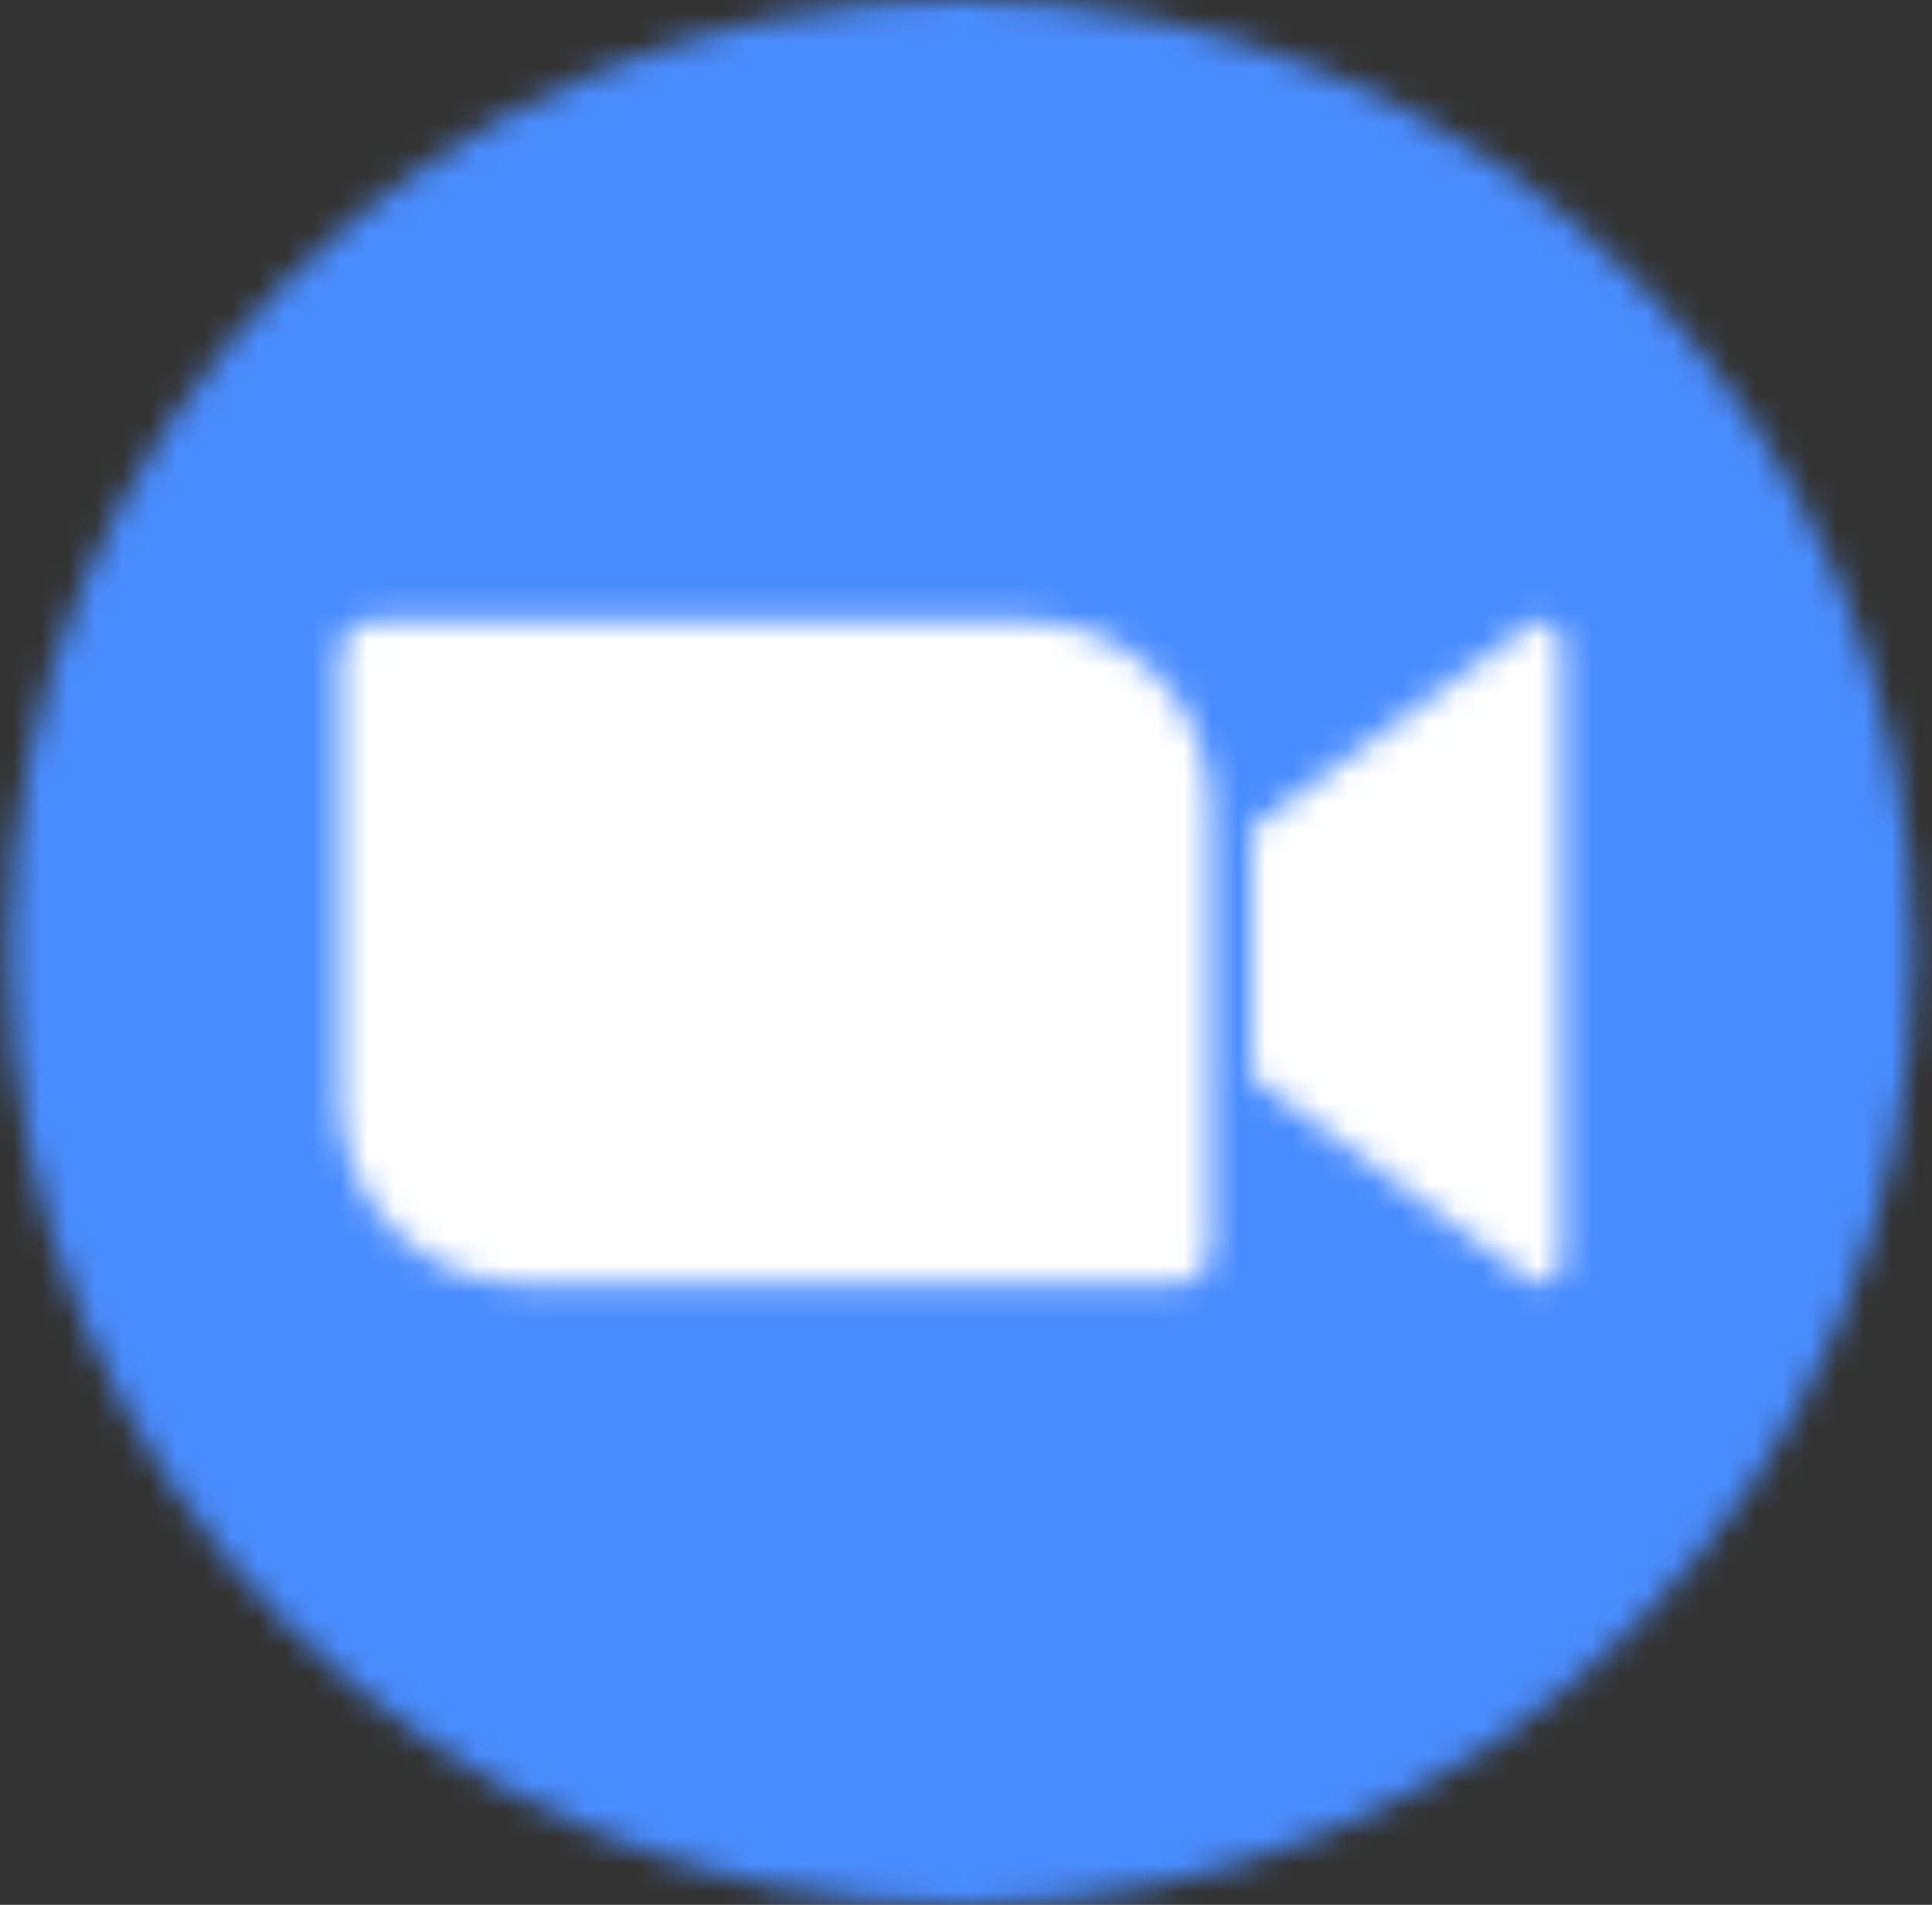 <?xml version="1.0" encoding="UTF-8"?>
<svg xmlns="http://www.w3.org/2000/svg" width="71" height="70" viewBox="0 0 71 70" fill="none">
  <rect x="0" y="0" width="71" height="70" fill="#333333" stroke="none"/>
  <mask id="mask0_1548_6494" style="mask-type:luminance" maskUnits="userSpaceOnUse" x="0" y="0" width="71" height="70">
    <path d="M35.333 70C54.663 70 70.333 54.33 70.333 35C70.333 15.67 54.663 0 35.333 0C16.003 0 0.333 15.67 0.333 35C0.333 54.33 16.003 70 35.333 70Z" fill="white"></path>
  </mask>
  <g mask="url(#mask0_1548_6494)">
    <path d="M-1.569 -1.902H72.235V71.902H-1.569V-1.902Z" fill="#4A8CFF"></path>
  </g>
  <mask id="mask1_1548_6494" style="mask-type:luminance" maskUnits="userSpaceOnUse" x="12" y="22" width="46" height="26">
    <path d="M45.985 30.457L55.876 23.229C56.74 22.526 57.398 22.689 57.398 23.99V46.032C57.398 47.493 56.576 47.326 55.876 46.793L45.985 39.565V30.457ZM12.507 24.043V40.478C12.516 42.262 13.233 43.97 14.501 45.226C15.768 46.481 17.483 47.182 19.267 47.174H43.234C43.559 47.175 43.87 47.047 44.1 46.819C44.331 46.591 44.461 46.281 44.463 45.956V29.522C44.454 27.738 43.737 26.03 42.469 24.774C41.202 23.519 39.487 22.818 37.703 22.826H13.736C13.411 22.825 13.1 22.953 12.87 23.181C12.639 23.409 12.509 23.719 12.507 24.043Z" fill="white"></path>
  </mask>
  <g mask="url(#mask1_1548_6494)">
    <path d="M10.605 20.924H59.301V49.076H10.605V20.924Z" fill="white"></path>
  </g>
</svg>
